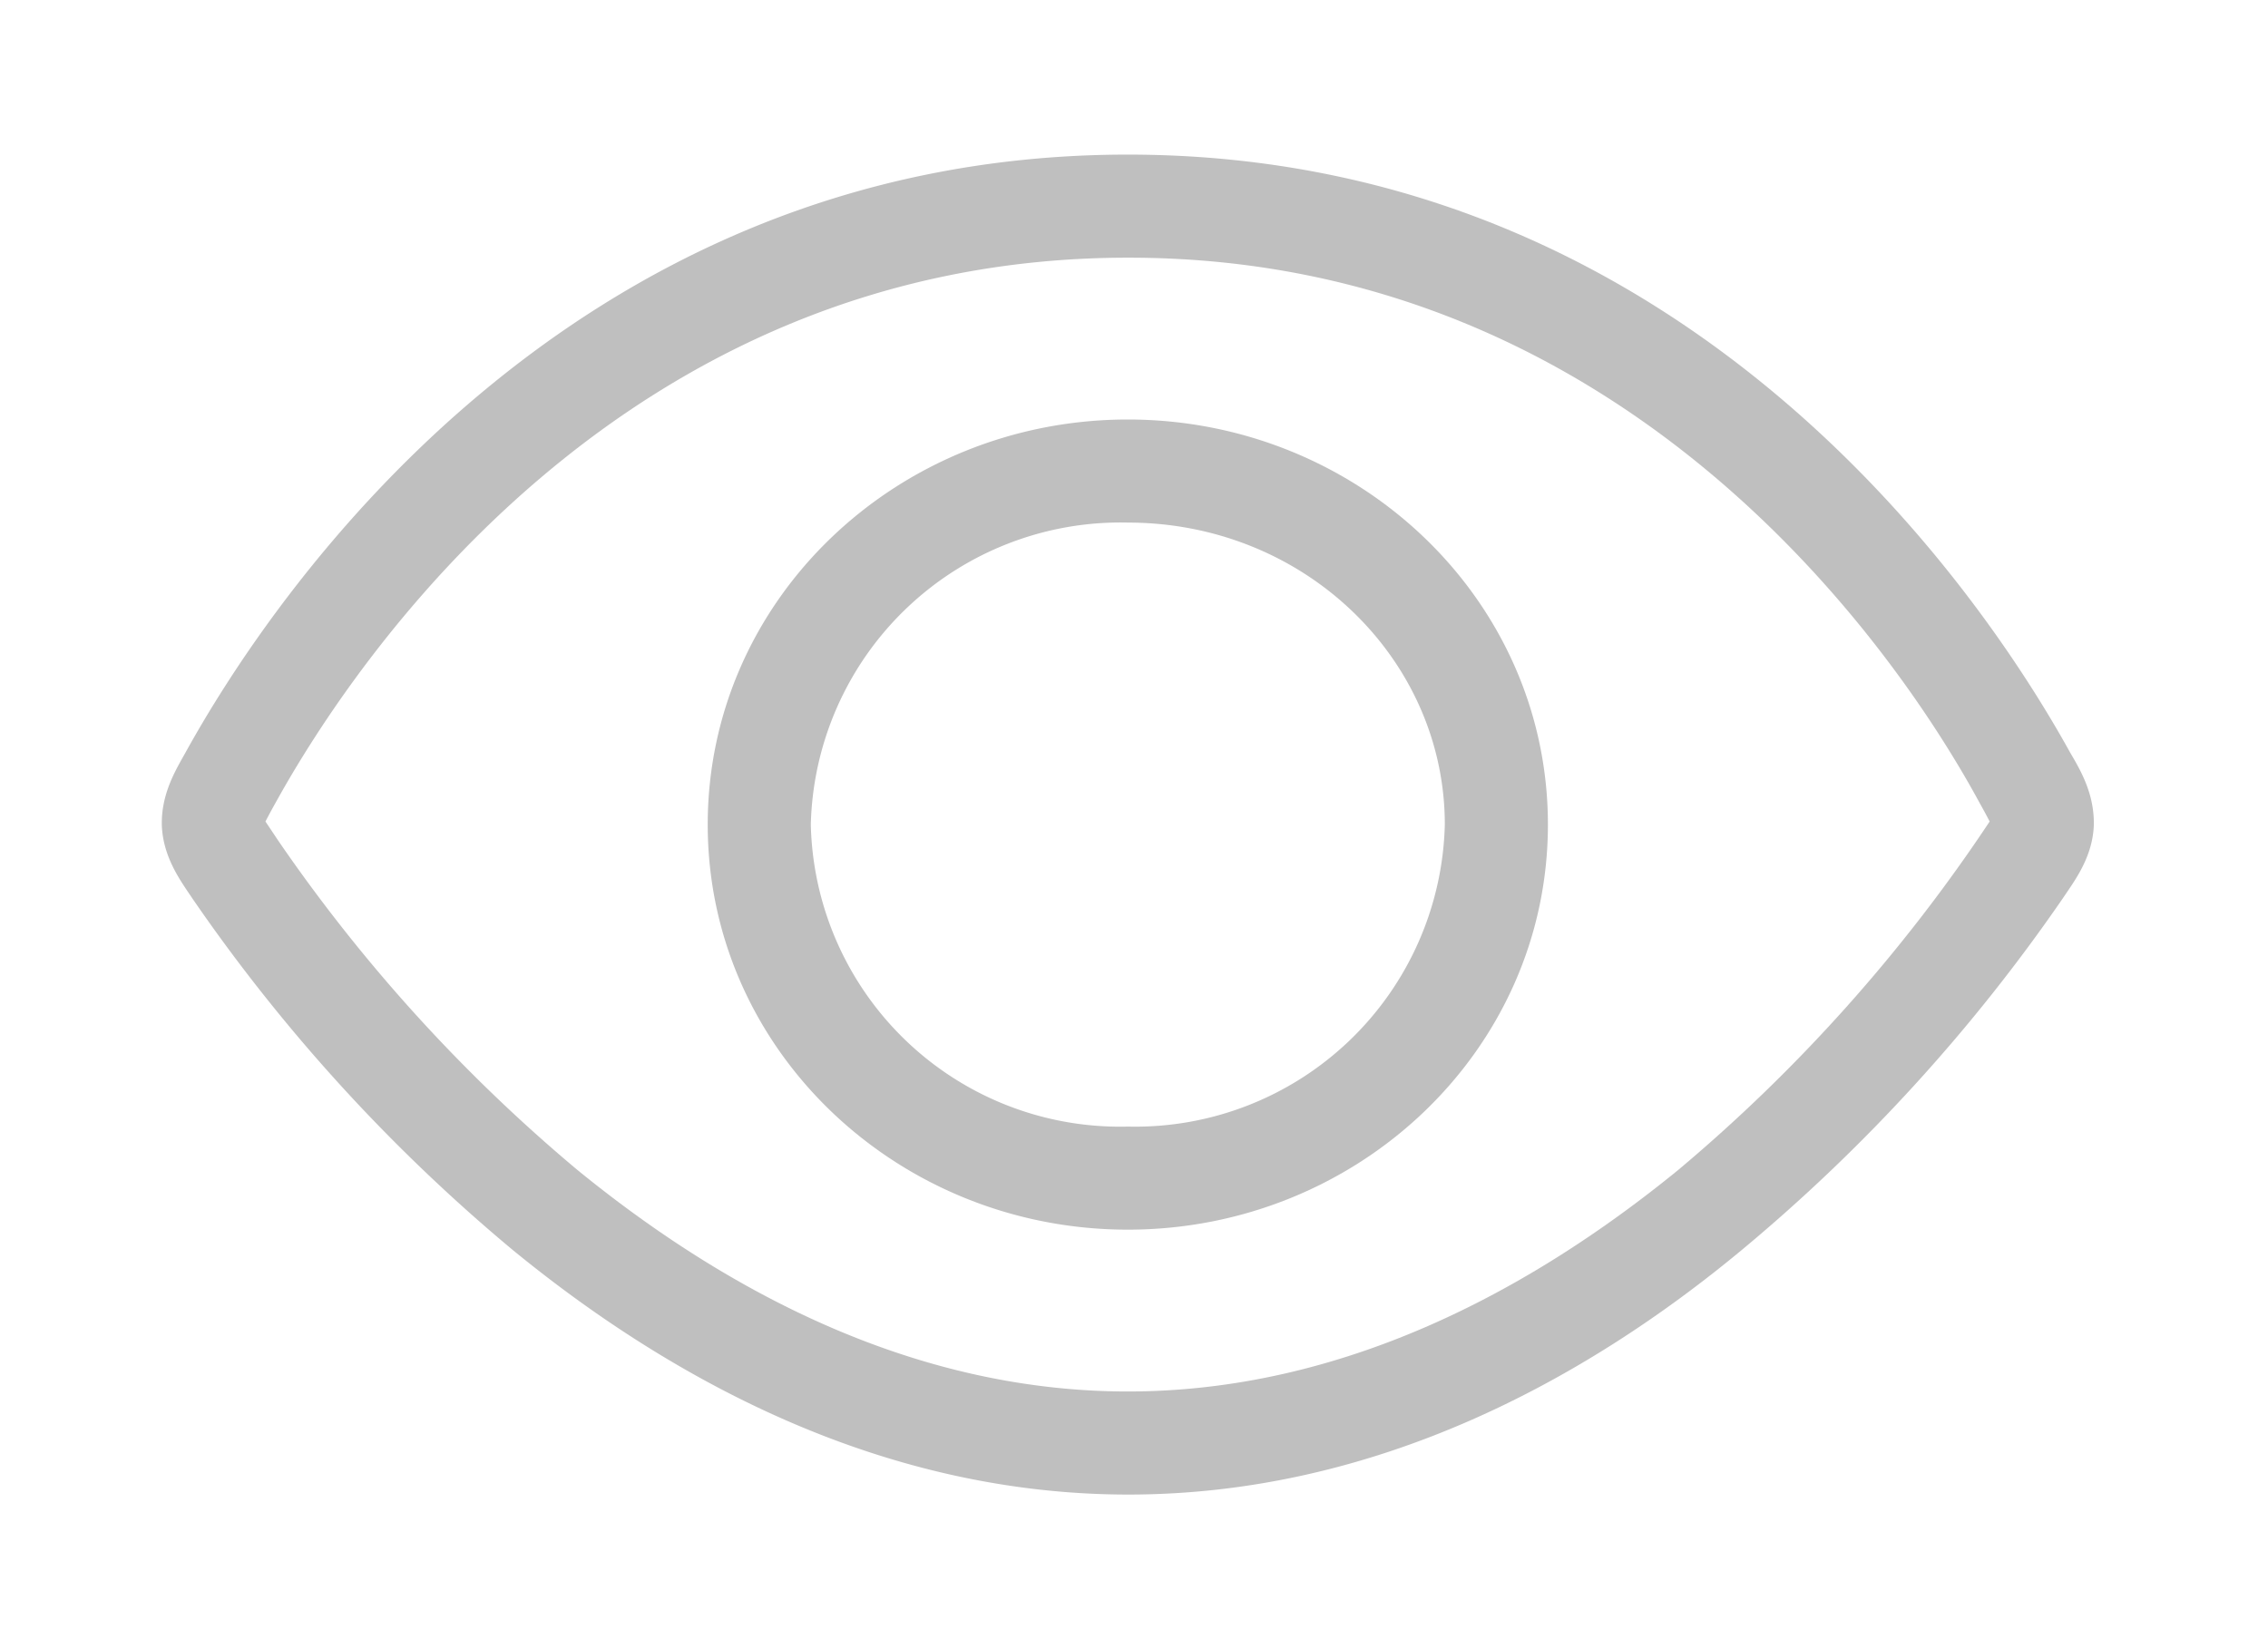 <svg xmlns="http://www.w3.org/2000/svg" width="44" height="32" fill="none"><path fill="#BFBFBF" fill-rule="evenodd" d="M21.88 8.14c4.46 0 8.15 3.48 8.15 7.86 0 4.38-3.69 7.86-8.15 7.86-4.46 0-8.15-3.48-8.15-7.86 0-4.38 3.69-7.86 8.15-7.86Zm0 2A6.01 6.01 0 0 0 15.73 16a6 6 0 0 0 6.15 5.86A6.01 6.01 0 0 0 28.03 16c0-3.2-2.71-5.86-6.15-5.86Z" clip-rule="evenodd"/><path fill="#BFBFBF" fill-rule="evenodd" d="M21.88 3c10.98 0 16.7 8.74 18.28 11.6.2.34.48.81.46 1.43-.03.62-.38 1.07-.6 1.4a33.72 33.72 0 0 1-6.2 6.8C30.77 26.77 26.69 29 21.89 29S13 26.76 9.93 24.24a33.73 33.73 0 0 1-6.2-6.81c-.22-.33-.56-.78-.59-1.4-.02-.62.27-1.09.46-1.43C5.18 11.74 10.9 3 21.88 3Zm0 2c-9.8 0-15.01 7.82-16.53 10.57a11.76 11.76 0 0 0-.2.37l.08.12.16.24a31.72 31.72 0 0 0 5.81 6.4c2.88 2.35 6.52 4.3 10.68 4.3s7.8-1.95 10.68-4.3a31.72 31.72 0 0 0 6.04-6.76 11.8 11.8 0 0 0-.2-.37C36.91 12.82 31.7 5 21.9 5Z" clip-rule="evenodd"/></svg>
